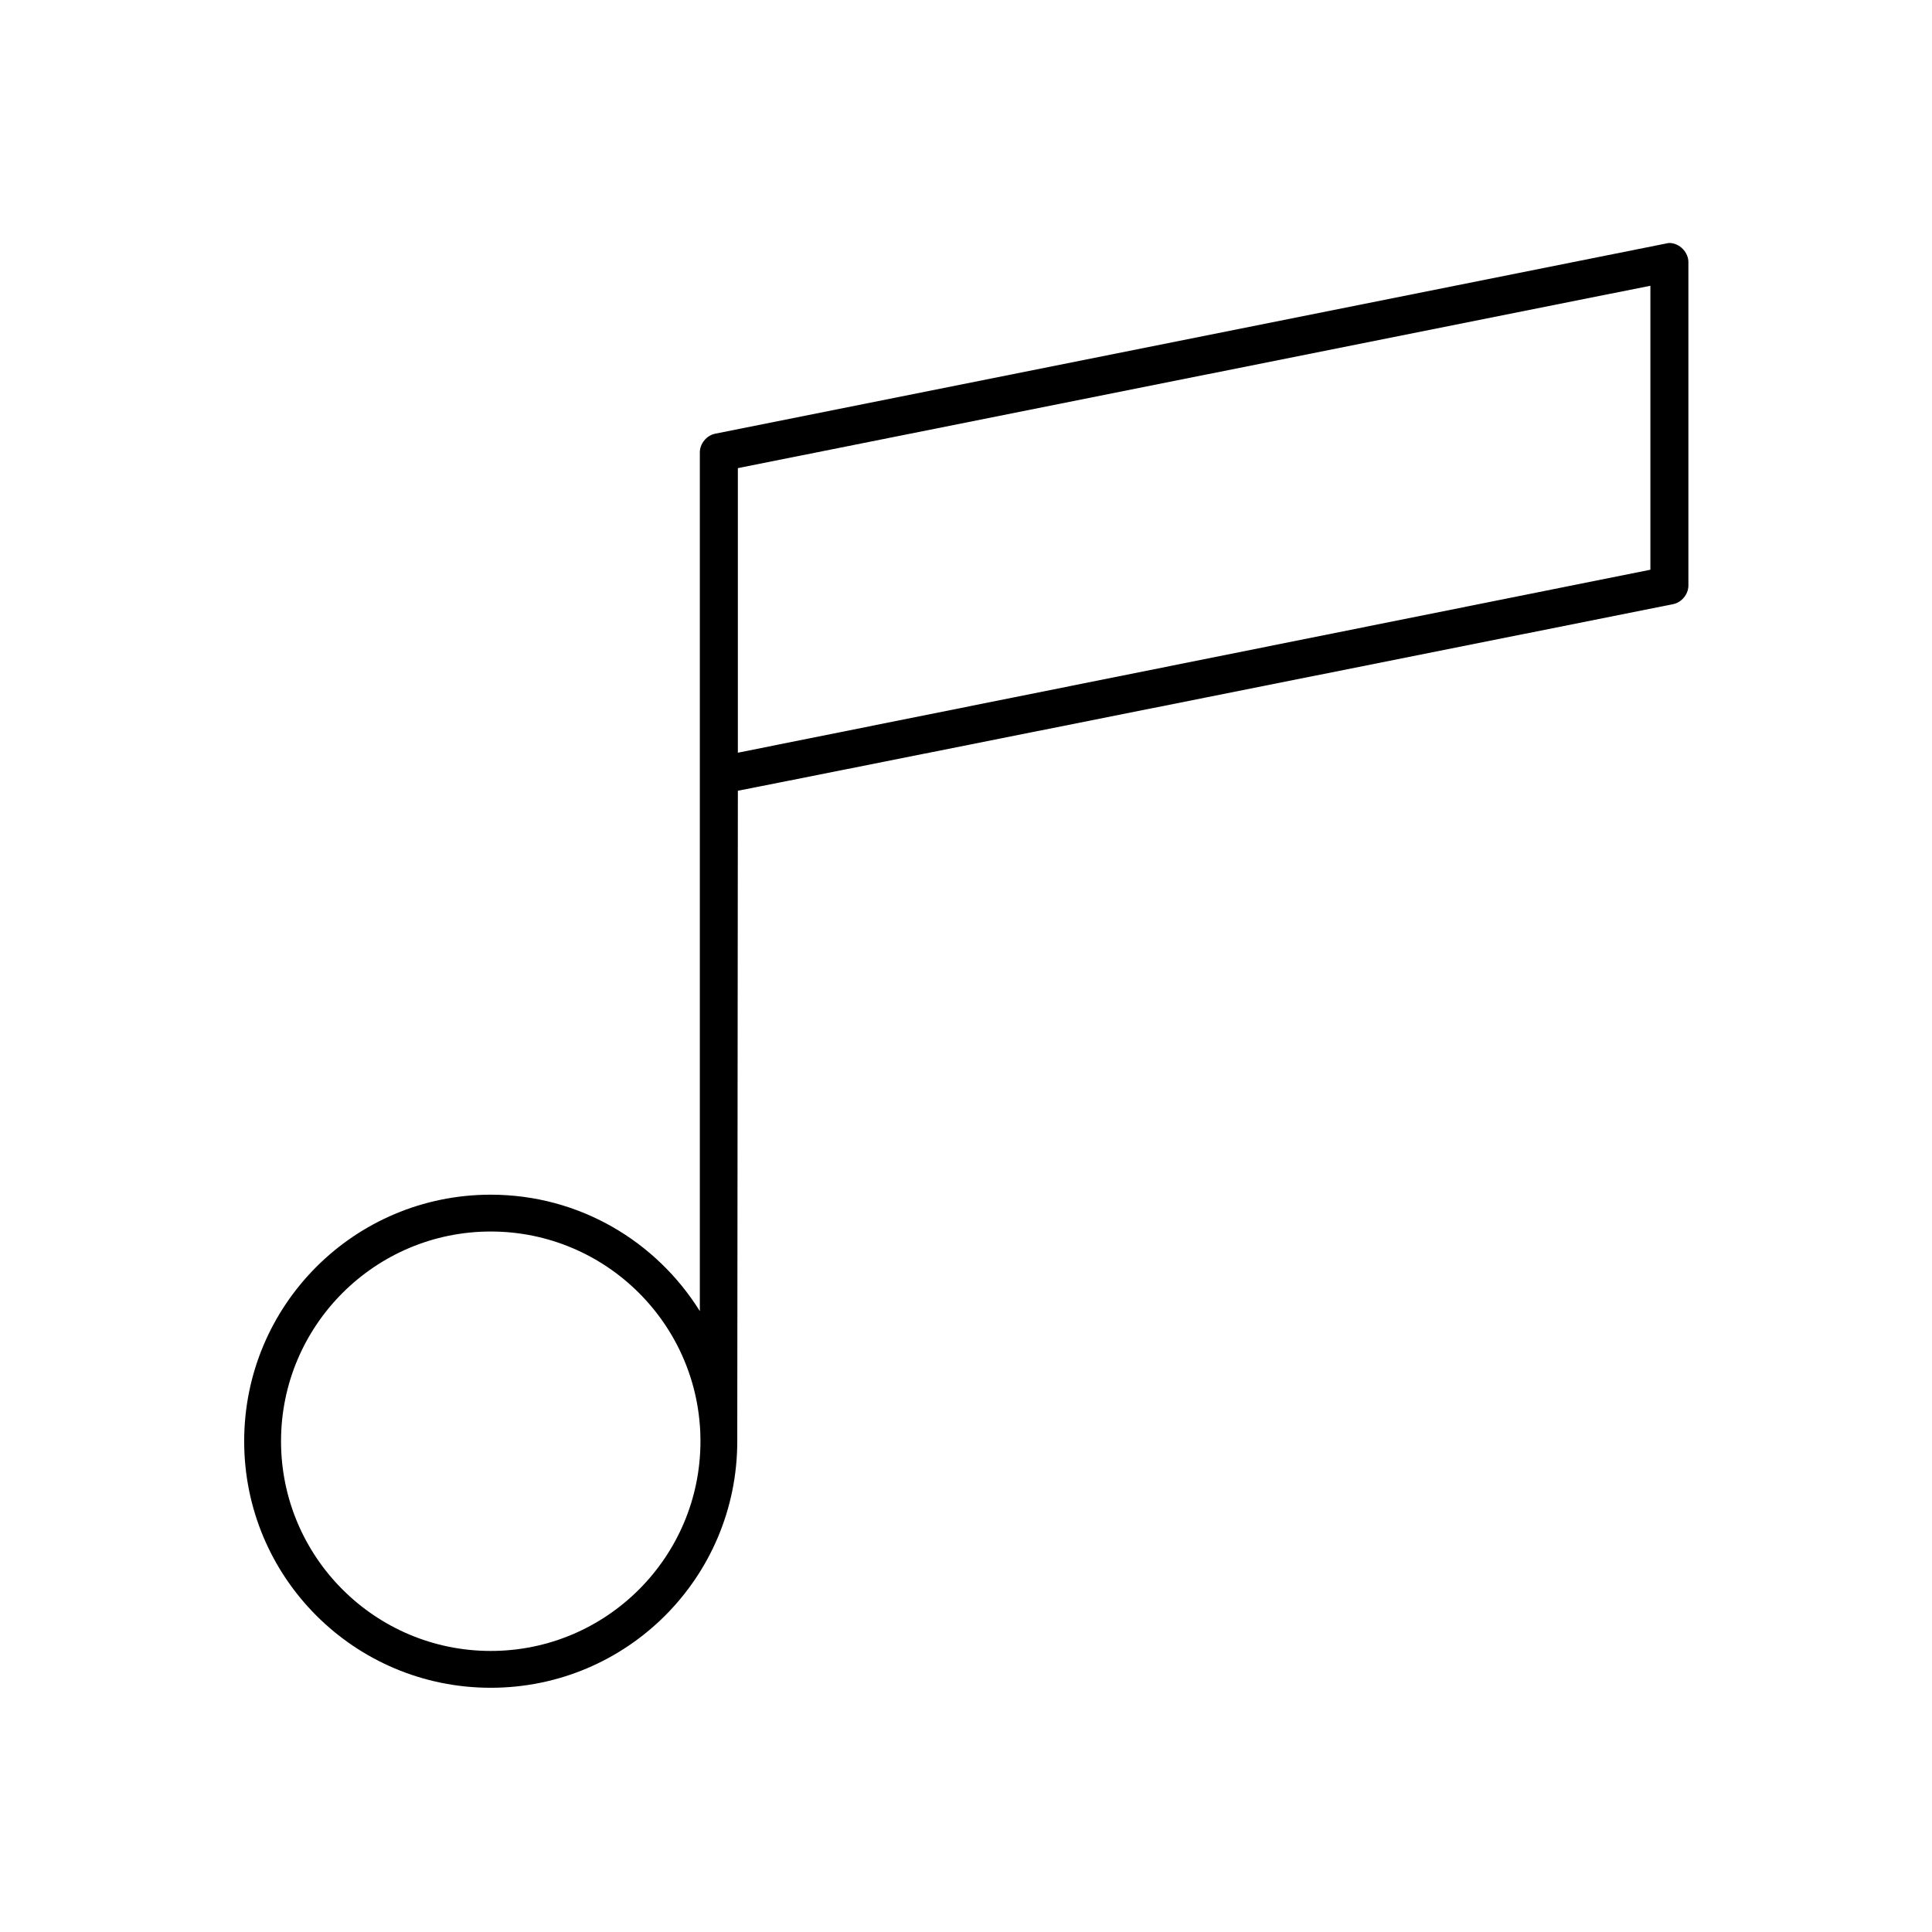 <?xml version="1.0" encoding="UTF-8"?>
<!-- Uploaded to: ICON Repo, www.svgrepo.com, Generator: ICON Repo Mixer Tools -->
<svg fill="#000000" width="800px" height="800px" version="1.1" viewBox="144 144 512 512" xmlns="http://www.w3.org/2000/svg">
 <path d="m586.41 208.39c-0.316 0.02-0.633 0.074-0.941 0.156l-251.91 50.383c-2.309 0.438-4.137 2.688-4.094 5.035v227.5c-11.547-18.523-31.988-30.859-55.418-30.859-36.113 0-65.336 29.227-65.336 65.336 0 36.113 29.227 65.336 65.336 65.336 36.113 0.008 65.336-29.219 65.336-65.332 0-5.191 0.16-172.39 0.16-172.39 0.426 0 247.81-49.438 247.81-49.438 2.254-0.43 4.059-2.582 4.09-4.879v-85.648c0.082-2.691-2.348-5.195-5.039-5.195zm-5.039 11.336v75.258l-241.83 48.492v-75.414zm-307.32 250.64c30.672 0 55.578 24.91 55.578 55.574 0 30.668-24.906 55.578-55.574 55.578s-55.578-24.91-55.578-55.578c0-30.664 24.91-55.574 55.578-55.574z"/>
</svg>